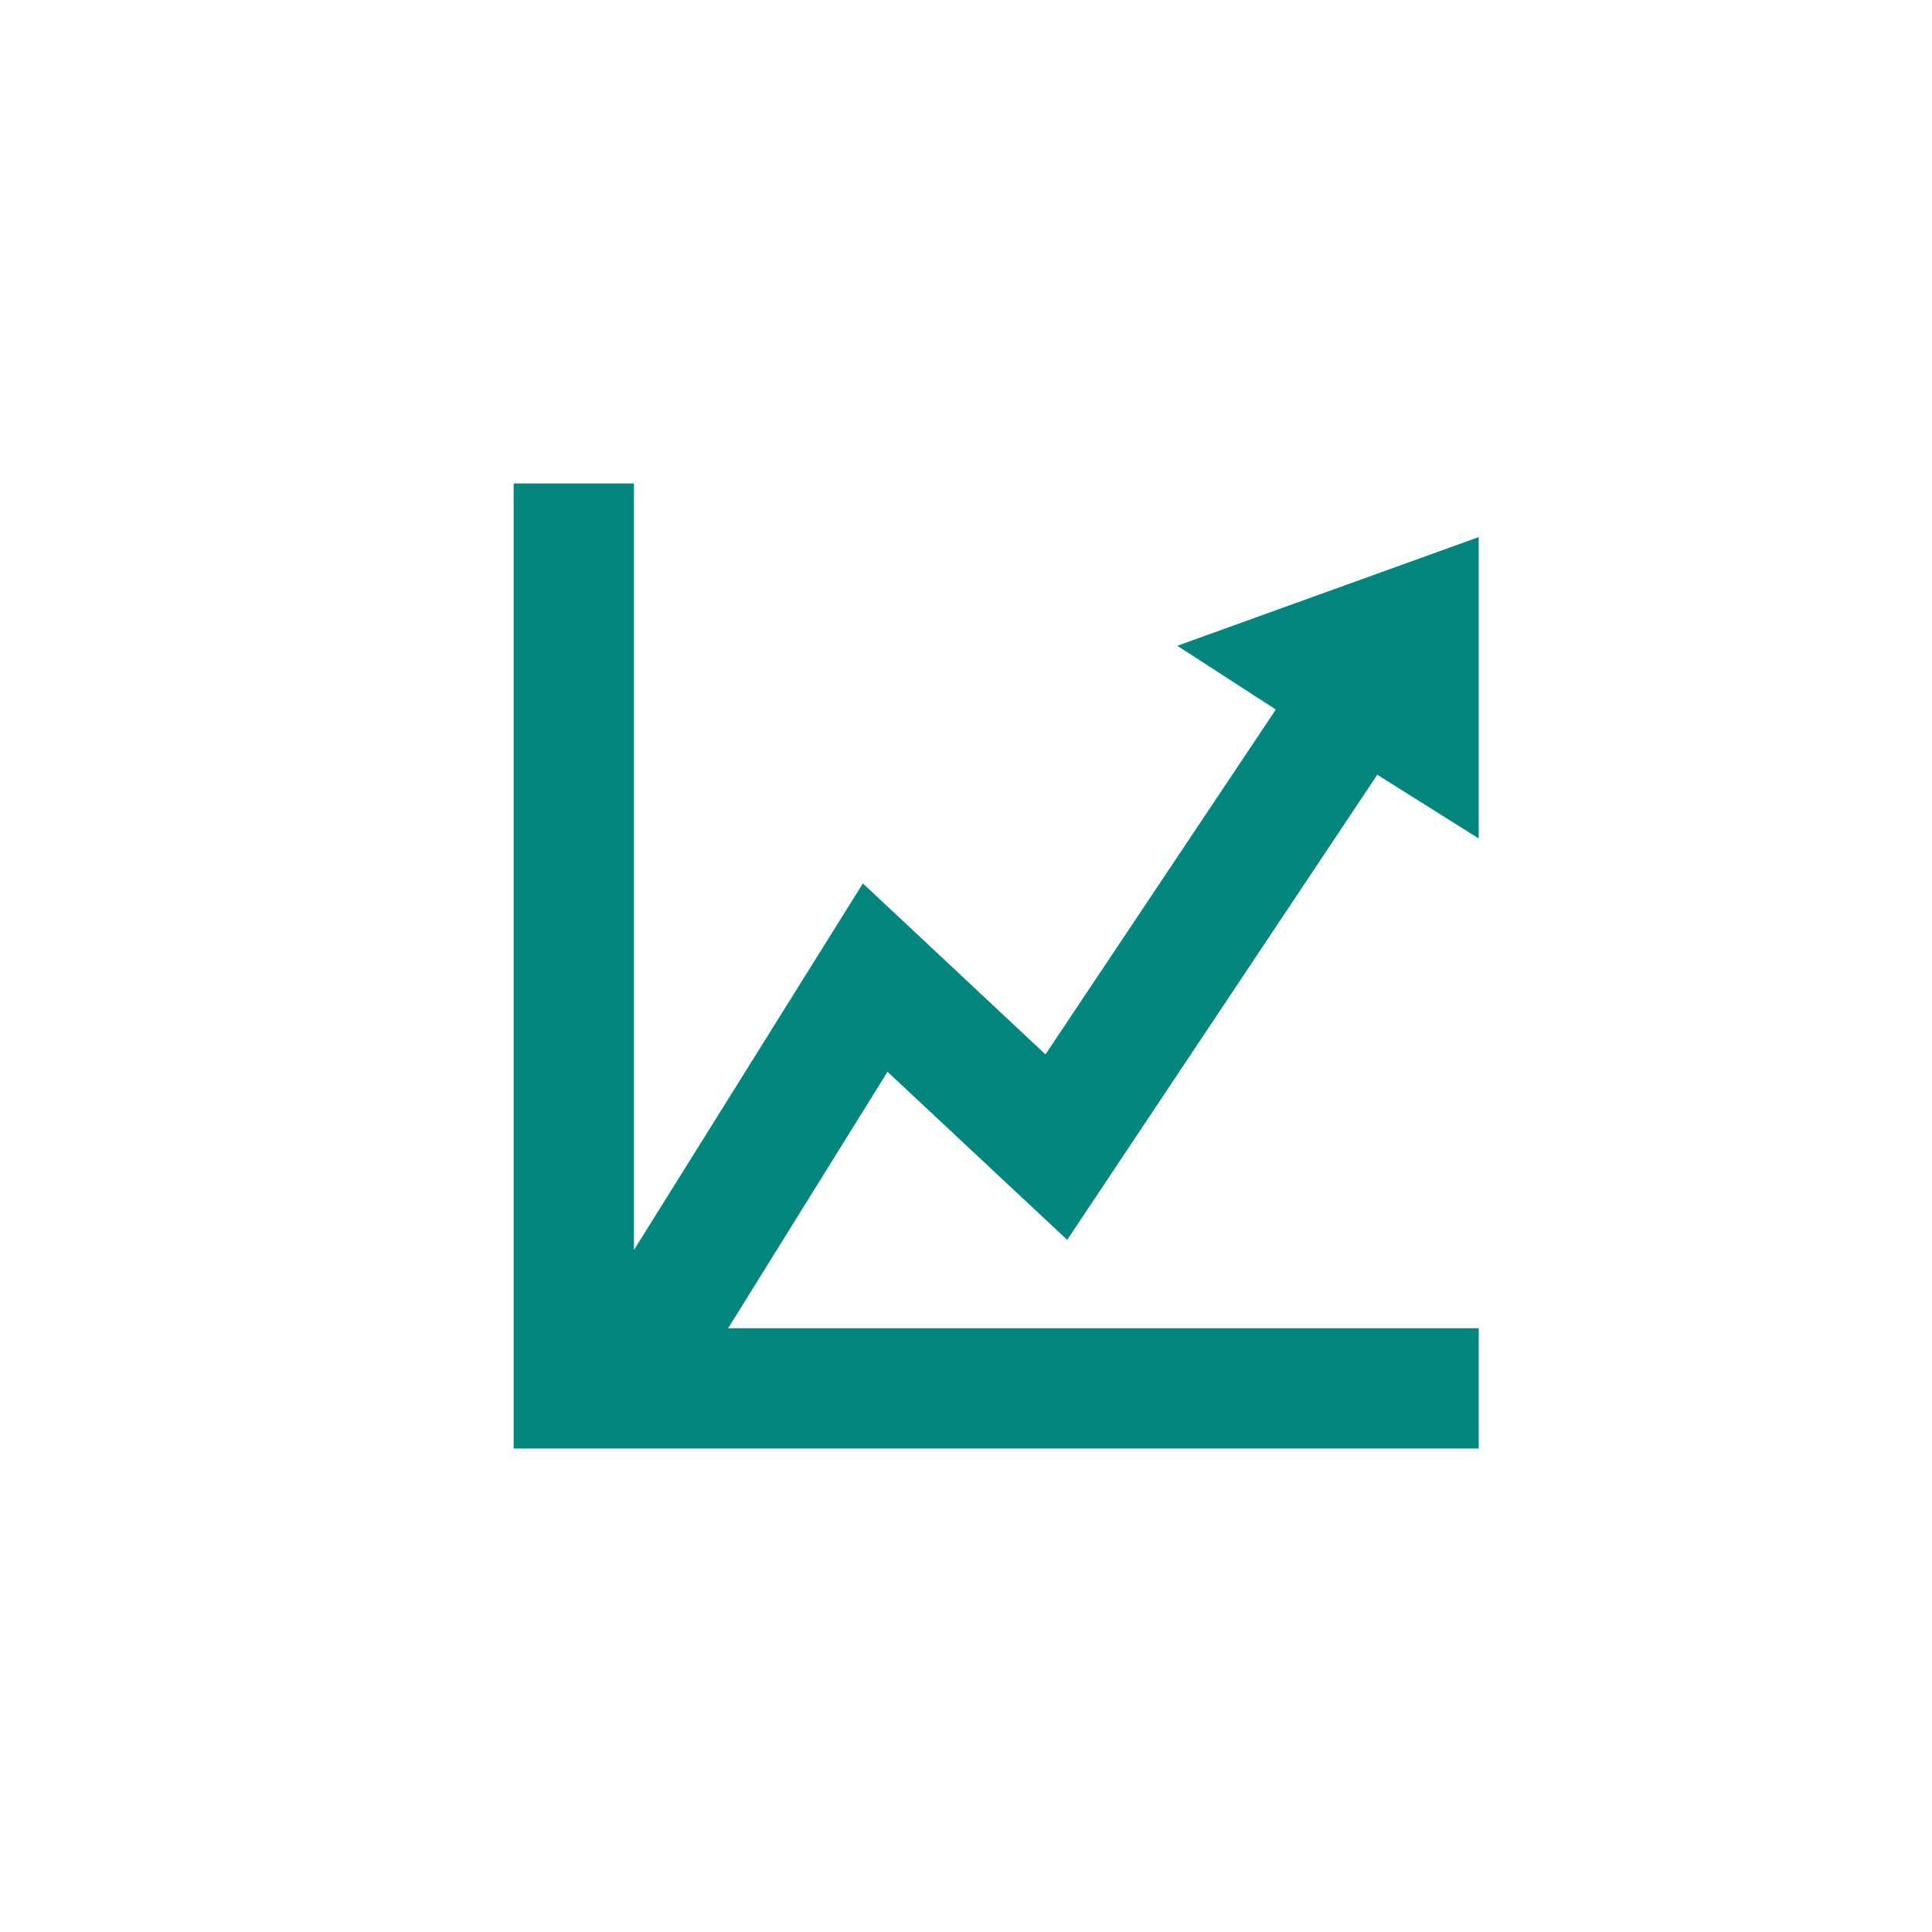 <svg width="64" height="64" viewBox="0 0 64 64" fill="none" xmlns="http://www.w3.org/2000/svg">
<path d="M21 41.408L28.584 29.264L34.632 34.928L42.264 23.504L39 21.392L48.984 17.792V27.776L45.624 25.664L35.352 41.072L29.4 35.504L24.12 44H48.984V47.984H17.016V16.016H21V41.408Z" fill="#01857C"/>
</svg>
